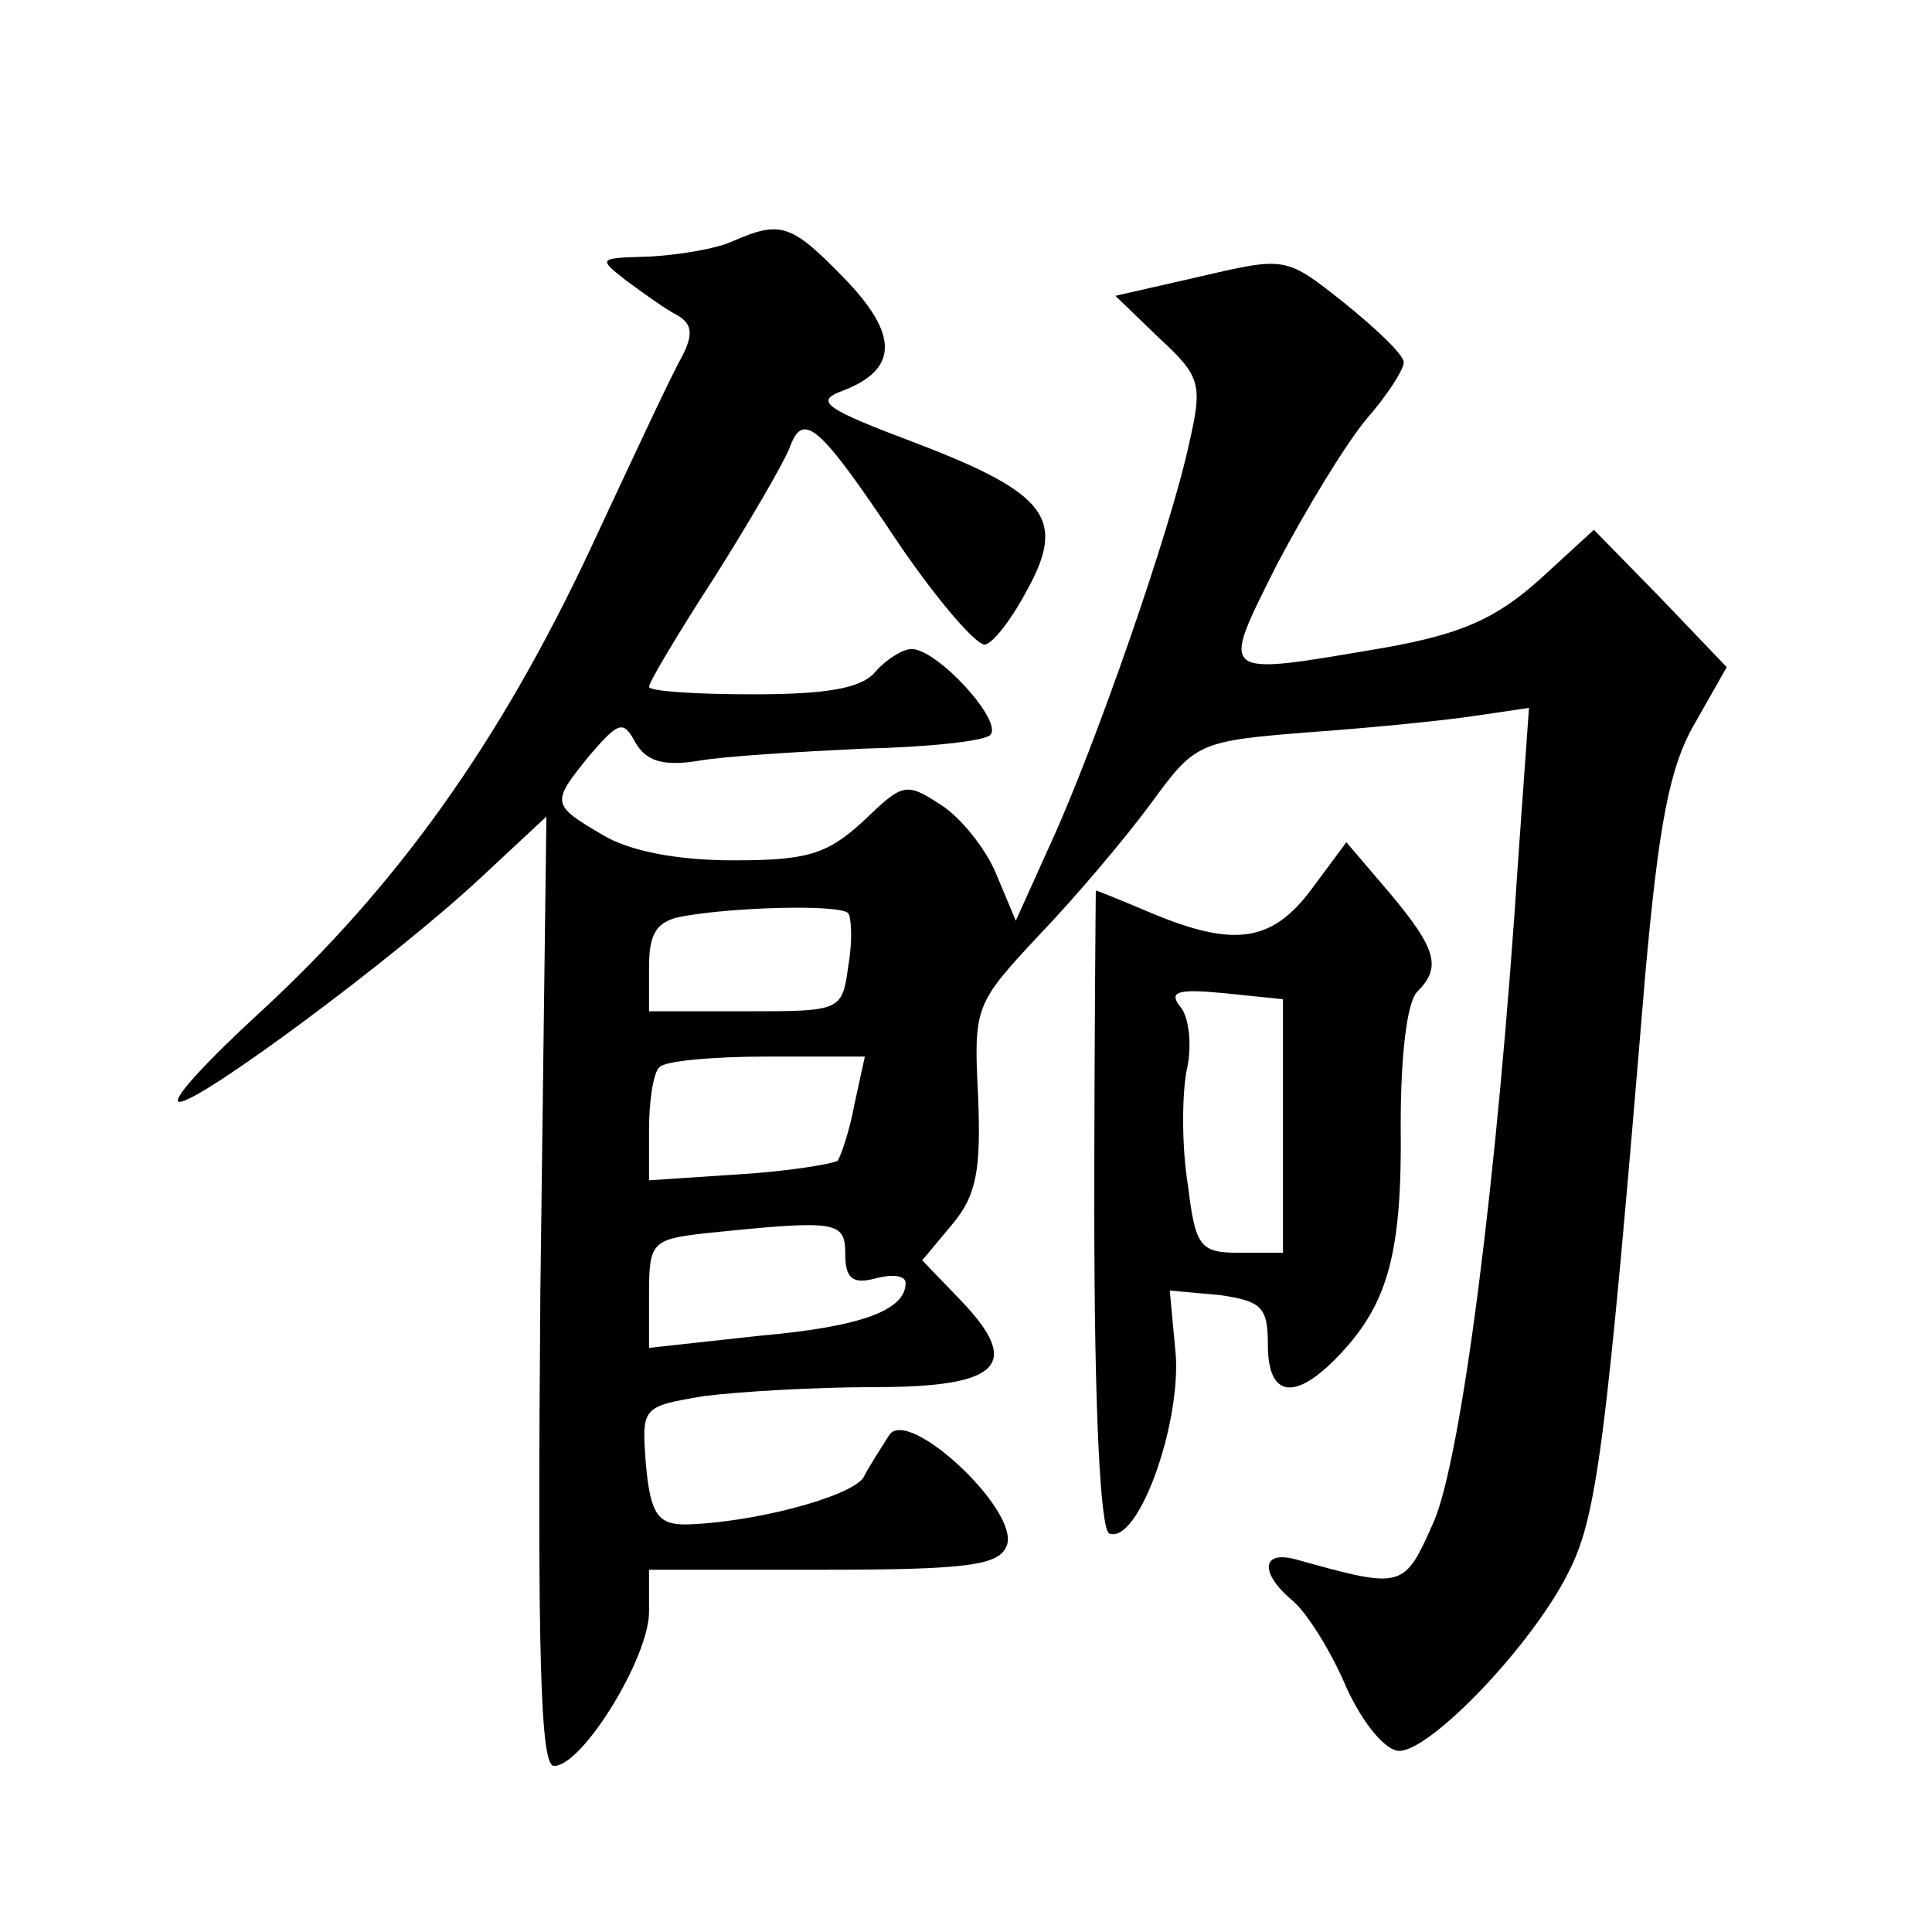 <?xml version="1.0" standalone="no"?>
<!DOCTYPE svg PUBLIC "-//W3C//DTD SVG 20010904//EN"
 "http://www.w3.org/TR/2001/REC-SVG-20010904/DTD/svg10.dtd">
<svg version="1.0" xmlns="http://www.w3.org/2000/svg"
 width="128pt" height="128pt" viewBox="0 0 128 128"
 preserveAspectRatio="xMidYMid meet">
<g transform="translate(0,128) scale(0.1,-0.1)"
fill="#0" stroke="none">
<path d="M485 1120 c-11 -5 -36 -9 -55 -10 -34 -1 -34 -1 -15 -16 11 -8 26 -19
34 -23 10 -6 10 -13 3 -27 -6 -10 -33 -68 -61 -128 -60 -128 -128 -223 -218 -306
-36 -33 -61 -60 -54 -60 14 0 142 95 199 148 l44 41 -4 -315 c-2 -241 0 -314 9
-314 19 0 63 72 63 102 l0 28 115 0 c97 0 117 3 122 16 9 23 -66 93 -78 73 -5 -8
-13 -20 -17 -28 -9 -13 -74 -30 -118 -31 -18 0 -23 7 -26 39 -3 39 -3 39 38 46
23 3 74 6 114 6 83 0 97 15 57 57 l-26 27 20 24 c16 19 19 36 17 85 -3 59 -2 61
40 106 24 25 57 64 74 87 30 41 31 42 107 48 42 3 91 8 110 11 l34 5 -7 -98 c-14
-217 -38 -399 -56 -441 -20 -45 -20 -45 -92 -25 -23 6 -23 -10 -1 -28 9 -8 25 -33
35 -57 11 -24 26 -42 35 -42 21 0 88 70 112 118 19 37 25 83 51 396 9 100 16 138
33 167 l21 37 -44 46 -44 45 -36 -33 c-29 -26 -52 -36 -102 -45 -112 -19 -110 -21
-72 55 19 36 45 79 59 96 14 16 25 33 25 38 0 5 -18 22 -39 39 -39 31 -39 31 -95
18 l-57 -13 29 -28 c27 -25 29 -30 20 -69 -12 -57 -63 -203 -92 -266 l-23 -51 -13
31 c-7 17 -24 38 -37 46 -23 15 -25 14 -51 -11 -24 -22 -37 -26 -86 -26 -37 0 -69
6 -87 17 -34 20 -34 21 -8 53 19 22 22 23 30 8 7 -12 18 -16 42 -12 17 3 67 6 109
8 43 1 80 5 84 9 9 9 -35 57 -52 57 -6 0 -17 -7 -24 -15 -9 -11 -32 -15 -81 -15
-38 0 -69 2 -69 5 0 3 19 35 43 72 24 38 46 76 50 86 9 25 19 17 73 -64 26 -38
52 -68 57 -66 6 2 18 18 28 37 25 46 13 63 -73 96 -61 23 -69 28 -50 35 37 14 38
37 1 75 -35 36 -42 38 -74 24z m77 -445 c2 -3 3 -18 0 -35 -4 -30 -5 -30 -68 -30
l-64 0 0 29 c0 23 5 31 23 34 33 6 103 8 109 2z m4 -127 c-3 -17 -9 -34 -11 -37
-3 -2 -32 -7 -65 -9 l-60 -4 0 34 c0 19 3 38 7 41 3 4 35 7 71 7 l65 0 -7 -32z
m-6 -99 c0 -16 5 -20 20 -16 11 3 20 2 20 -3 0 -18 -29 -29 -97 -35 l-73 -8 0 36
c0 34 2 36 38 40 87 9 92 8 92 -14z M869 691 c-26 -35 -51 -39 -106 -16 -19 8 -36
15 -37 15 0 0 -1 -95 -1 -212 0 -132 4 -212 10 -214 19 -7 47 71 44 118 l-4 43
33 -3 c28 -4 32 -8 32 -33 0 -35 18 -38 48 -6 32 34 41 68 40 152 0 45 4 81 11
88 16 16 13 28 -18 65 l-29 34 -23 -31z m-19 -157 l0 -84 -29 0 c-26 0 -29 4 -34
45 -4 24 -4 58 -1 75 4 16 2 36 -4 43 -8 10 -2 12 29 9 l39 -4 0 -84z"/>
</g>
</svg>
